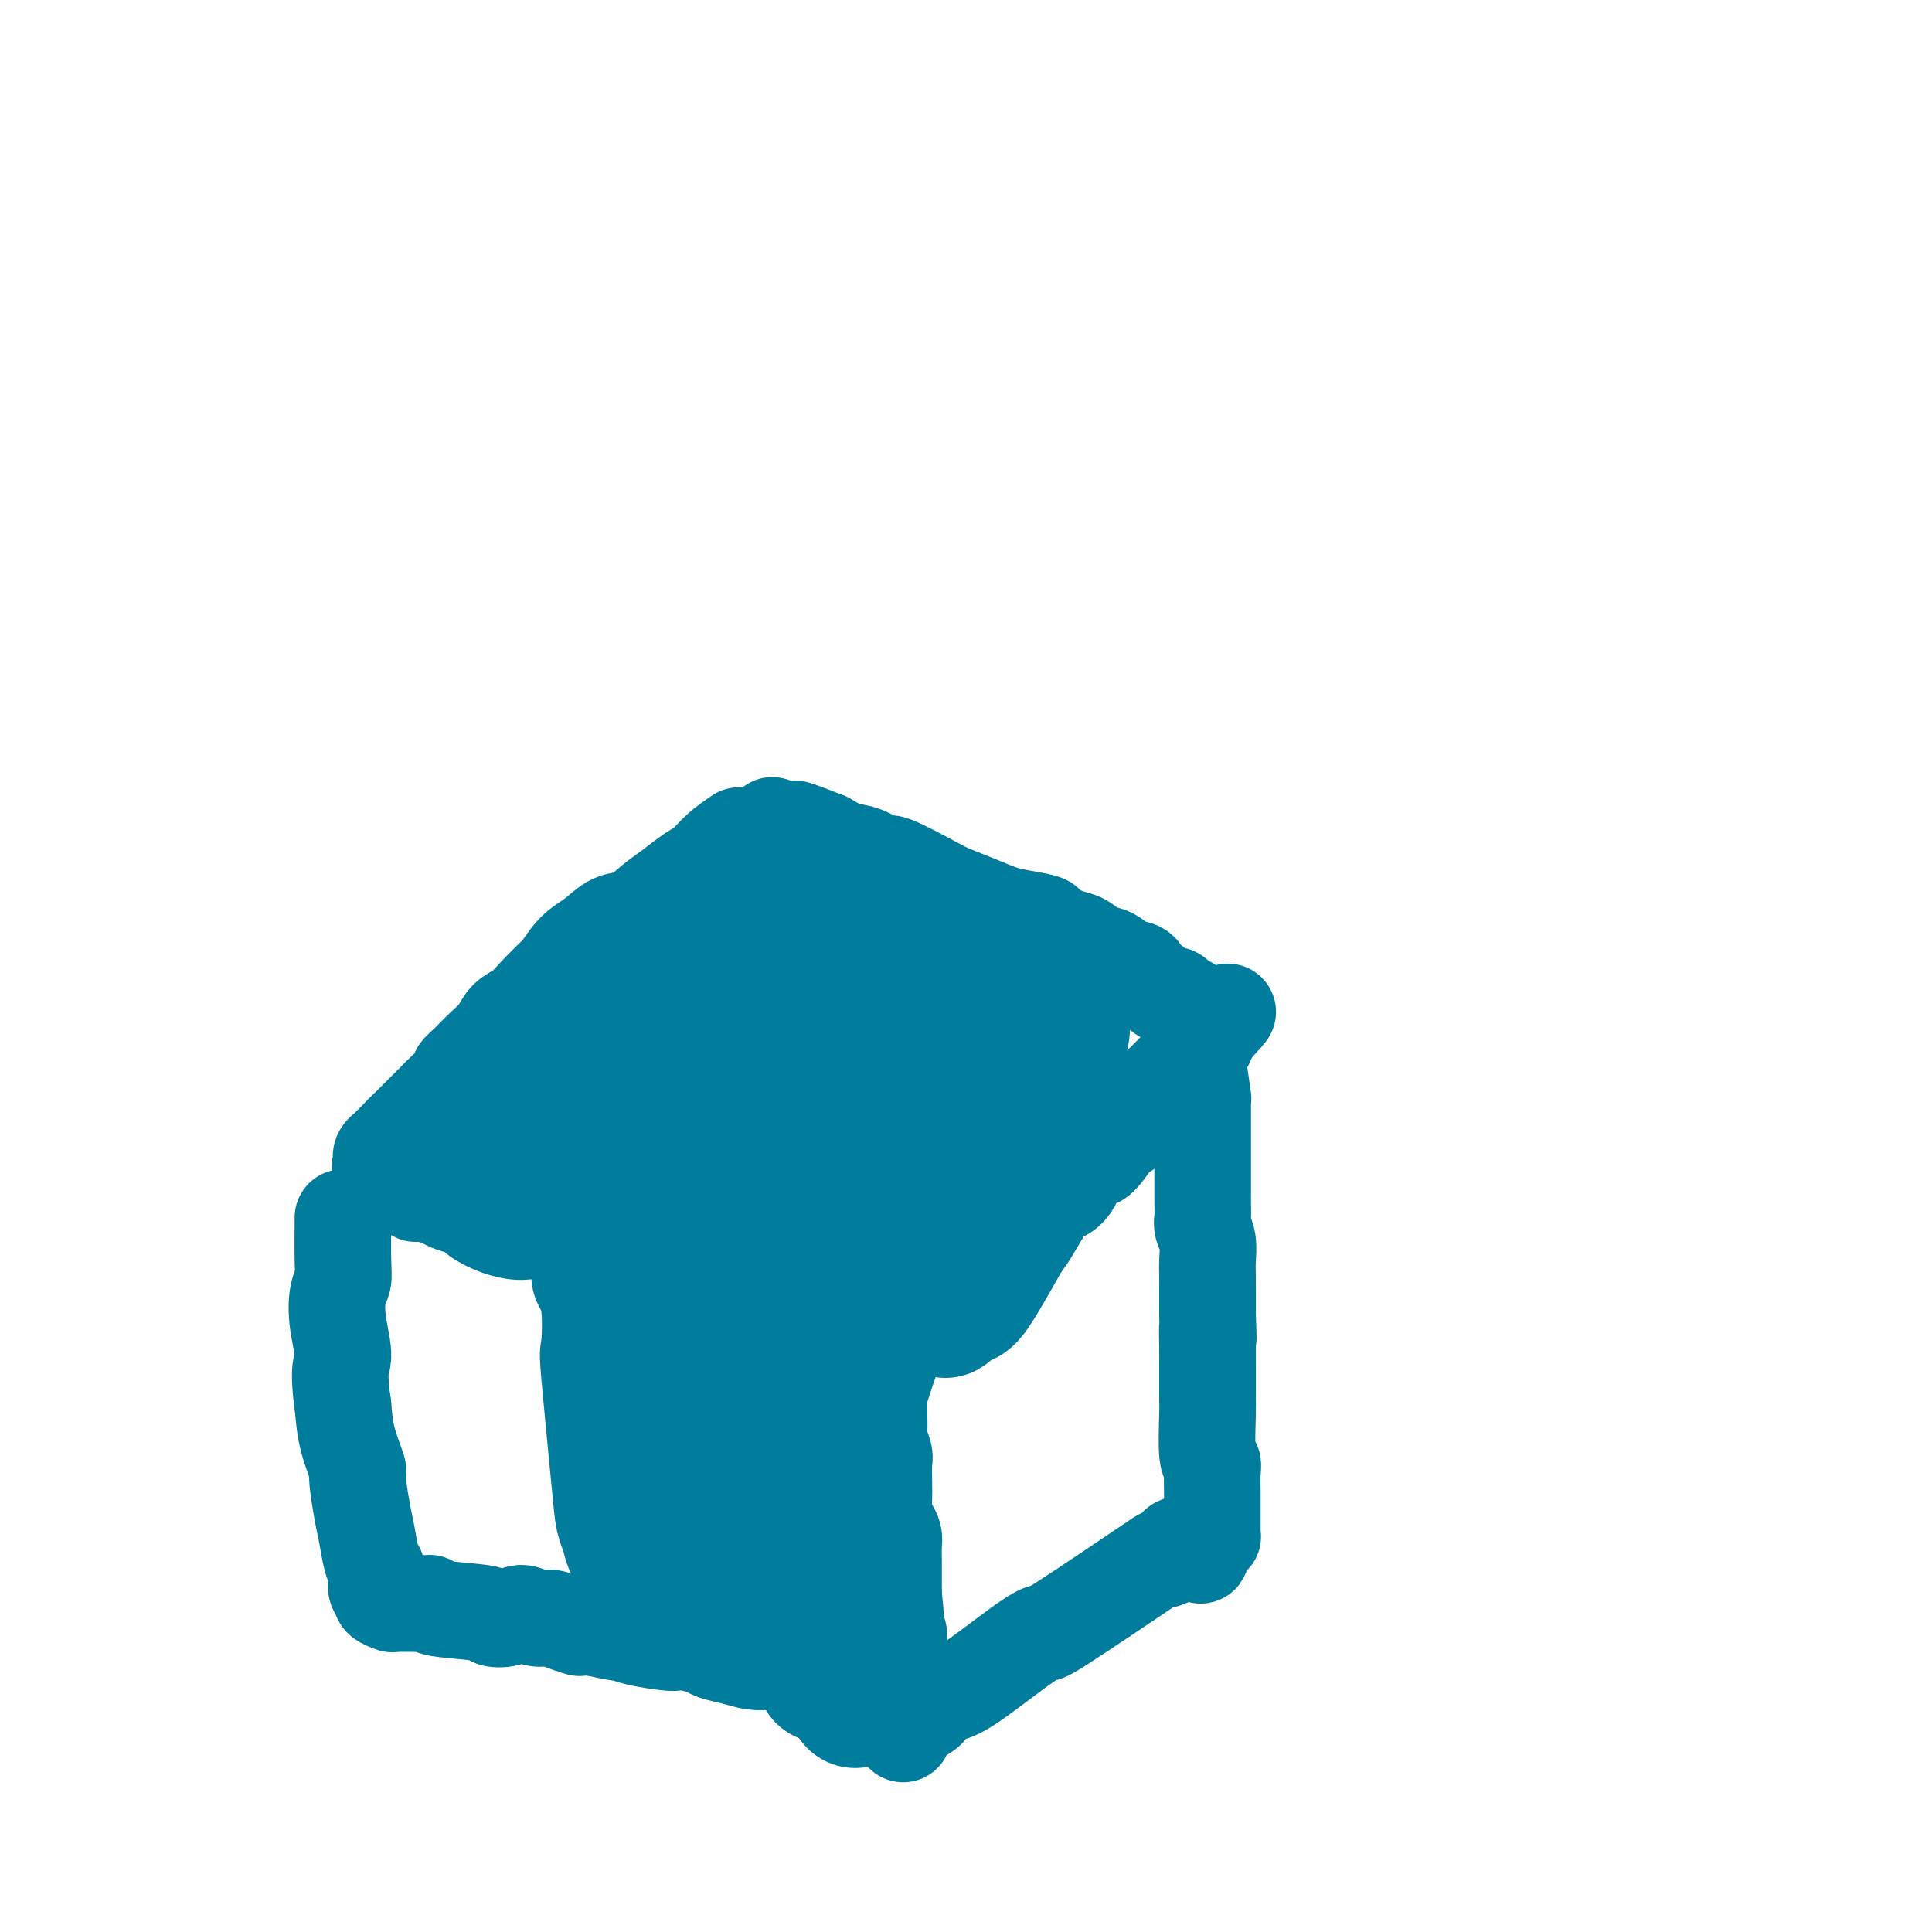 <svg viewBox='0 0 400 400' version='1.1' xmlns='http://www.w3.org/2000/svg' xmlns:xlink='http://www.w3.org/1999/xlink'><g fill='none' stroke='#007C9C' stroke-width='20' stroke-linecap='round' stroke-linejoin='round'><path d='M153,173c-1.416,0.969 -2.832,1.939 -4,3c-1.168,1.061 -2.086,2.215 -3,3c-0.914,0.785 -1.822,1.203 -3,2c-1.178,0.797 -2.625,1.974 -4,3c-1.375,1.026 -2.678,1.900 -4,3c-1.322,1.100 -2.663,2.425 -4,3c-1.337,0.575 -2.670,0.399 -4,1c-1.330,0.601 -2.656,1.977 -4,3c-1.344,1.023 -2.705,1.692 -4,3c-1.295,1.308 -2.525,3.256 -3,4c-0.475,0.744 -0.195,0.285 -1,1c-0.805,0.715 -2.694,2.603 -4,4c-1.306,1.397 -2.030,2.303 -3,3c-0.970,0.697 -2.188,1.185 -3,2c-0.812,0.815 -1.220,1.957 -2,3c-0.780,1.043 -1.931,1.988 -3,3c-1.069,1.012 -2.054,2.091 -3,3c-0.946,0.909 -1.853,1.647 -2,2c-0.147,0.353 0.465,0.322 0,1c-0.465,0.678 -2.008,2.065 -3,3c-0.992,0.935 -1.431,1.416 -2,2c-0.569,0.584 -1.266,1.270 -2,2c-0.734,0.730 -1.505,1.504 -2,2c-0.495,0.496 -0.713,0.713 -1,1c-0.287,0.287 -0.644,0.643 -1,1'/><path d='M84,234c-5.592,5.901 -2.072,2.155 -1,1c1.072,-1.155 -0.305,0.282 -1,1c-0.695,0.718 -0.708,0.718 -1,1c-0.292,0.282 -0.863,0.845 -1,1c-0.137,0.155 0.160,-0.099 0,0c-0.160,0.099 -0.778,0.550 -1,1c-0.222,0.450 -0.049,0.899 0,1c0.049,0.101 -0.027,-0.145 0,0c0.027,0.145 0.157,0.682 0,1c-0.157,0.318 -0.602,0.419 0,1c0.602,0.581 2.253,1.643 3,2c0.747,0.357 0.592,0.007 1,0c0.408,-0.007 1.378,0.327 2,1c0.622,0.673 0.894,1.686 1,2c0.106,0.314 0.046,-0.070 1,0c0.954,0.070 2.922,0.595 4,1c1.078,0.405 1.266,0.689 2,1c0.734,0.311 2.013,0.648 3,1c0.987,0.352 1.681,0.718 2,1c0.319,0.282 0.264,0.478 1,1c0.736,0.522 2.265,1.369 4,2c1.735,0.631 3.678,1.046 5,1c1.322,-0.046 2.023,-0.552 4,0c1.977,0.552 5.228,2.161 8,3c2.772,0.839 5.063,0.907 6,1c0.937,0.093 0.519,0.210 3,1c2.481,0.790 7.860,2.251 11,3c3.140,0.749 4.040,0.785 5,1c0.960,0.215 1.980,0.607 3,1'/><path d='M148,265c10.903,2.941 7.661,1.293 7,1c-0.661,-0.293 1.257,0.769 3,1c1.743,0.231 3.309,-0.370 5,0c1.691,0.370 3.506,1.711 4,2c0.494,0.289 -0.334,-0.472 2,0c2.334,0.472 7.829,2.178 10,3c2.171,0.822 1.018,0.760 1,1c-0.018,0.240 1.098,0.782 2,1c0.902,0.218 1.590,0.111 2,0c0.410,-0.111 0.544,-0.226 1,0c0.456,0.226 1.235,0.793 2,1c0.765,0.207 1.515,0.056 2,0c0.485,-0.056 0.704,-0.015 1,0c0.296,0.015 0.671,0.004 1,0c0.329,-0.004 0.614,0.000 1,0c0.386,-0.000 0.873,-0.004 1,0c0.127,0.004 -0.105,0.015 0,0c0.105,-0.015 0.549,-0.056 1,0c0.451,0.056 0.909,0.208 1,0c0.091,-0.208 -0.185,-0.778 0,-1c0.185,-0.222 0.832,-0.097 1,0c0.168,0.097 -0.144,0.167 0,0c0.144,-0.167 0.745,-0.570 1,-1c0.255,-0.430 0.166,-0.888 0,-1c-0.166,-0.112 -0.409,0.122 0,0c0.409,-0.122 1.470,-0.600 2,-1c0.530,-0.400 0.527,-0.723 1,-1c0.473,-0.277 1.421,-0.508 2,-1c0.579,-0.492 0.790,-1.246 1,-2'/><path d='M203,267c1.350,-1.649 0.724,-1.773 1,-2c0.276,-0.227 1.454,-0.558 2,-1c0.546,-0.442 0.460,-0.994 1,-2c0.540,-1.006 1.705,-2.464 2,-3c0.295,-0.536 -0.282,-0.150 0,0c0.282,0.150 1.421,0.064 3,-2c1.579,-2.064 3.596,-6.106 5,-8c1.404,-1.894 2.193,-1.641 3,-2c0.807,-0.359 1.633,-1.329 2,-2c0.367,-0.671 0.277,-1.043 1,-2c0.723,-0.957 2.259,-2.499 3,-3c0.741,-0.501 0.688,0.038 1,0c0.312,-0.038 0.991,-0.654 2,-2c1.009,-1.346 2.349,-3.424 3,-4c0.651,-0.576 0.614,0.349 1,0c0.386,-0.349 1.197,-1.971 2,-3c0.803,-1.029 1.599,-1.463 2,-2c0.401,-0.537 0.407,-1.175 1,-2c0.593,-0.825 1.773,-1.836 2,-2c0.227,-0.164 -0.500,0.517 0,0c0.500,-0.517 2.228,-2.234 3,-3c0.772,-0.766 0.588,-0.581 1,-1c0.412,-0.419 1.421,-1.440 2,-2c0.579,-0.560 0.730,-0.657 1,-1c0.270,-0.343 0.661,-0.932 1,-1c0.339,-0.068 0.627,0.384 1,0c0.373,-0.384 0.831,-1.603 1,-2c0.169,-0.397 0.048,0.030 0,0c-0.048,-0.030 -0.024,-0.515 0,-1'/><path d='M250,214c7.557,-8.381 2.950,-2.834 1,-1c-1.950,1.834 -1.243,-0.047 -1,-1c0.243,-0.953 0.021,-0.980 0,-1c-0.021,-0.020 0.159,-0.032 0,0c-0.159,0.032 -0.658,0.109 -1,0c-0.342,-0.109 -0.529,-0.406 -1,-1c-0.471,-0.594 -1.228,-1.487 -2,-2c-0.772,-0.513 -1.559,-0.647 -2,-1c-0.441,-0.353 -0.536,-0.925 -1,-1c-0.464,-0.075 -1.296,0.346 -2,0c-0.704,-0.346 -1.280,-1.459 -2,-2c-0.720,-0.541 -1.585,-0.511 -2,-1c-0.415,-0.489 -0.380,-1.497 -1,-2c-0.620,-0.503 -1.897,-0.501 -3,-1c-1.103,-0.499 -2.034,-1.499 -3,-2c-0.966,-0.501 -1.967,-0.501 -3,-1c-1.033,-0.499 -2.096,-1.496 -3,-2c-0.904,-0.504 -1.647,-0.516 -3,-1c-1.353,-0.484 -3.315,-1.442 -4,-2c-0.685,-0.558 -0.091,-0.716 -1,-1c-0.909,-0.284 -3.319,-0.692 -5,-1c-1.681,-0.308 -2.633,-0.515 -4,-1c-1.367,-0.485 -3.148,-1.249 -5,-2c-1.852,-0.751 -3.776,-1.490 -5,-2c-1.224,-0.510 -1.748,-0.790 -4,-2c-2.252,-1.210 -6.233,-3.349 -8,-4c-1.767,-0.651 -1.319,0.186 -2,0c-0.681,-0.186 -2.491,-1.396 -4,-2c-1.509,-0.604 -2.717,-0.601 -4,-1c-1.283,-0.399 -2.642,-1.199 -4,-2'/><path d='M171,174c-10.886,-4.344 -5.600,-1.704 -4,-1c1.600,0.704 -0.486,-0.530 -2,-1c-1.514,-0.470 -2.457,-0.178 -3,0c-0.543,0.178 -0.685,0.240 -1,0c-0.315,-0.240 -0.804,-0.783 -1,-1c-0.196,-0.217 -0.098,-0.109 0,0'/><path d='M180,281c0.022,0.106 0.044,0.213 0,0c-0.044,-0.213 -0.156,-0.745 0,0c0.156,0.745 0.578,2.767 1,4c0.422,1.233 0.845,1.676 1,2c0.155,0.324 0.042,0.528 0,1c-0.042,0.472 -0.012,1.213 0,2c0.012,0.787 0.007,1.619 0,2c-0.007,0.381 -0.016,0.312 0,1c0.016,0.688 0.057,2.132 0,3c-0.057,0.868 -0.211,1.160 0,2c0.211,0.840 0.789,2.229 1,3c0.211,0.771 0.056,0.924 0,2c-0.056,1.076 -0.012,3.075 0,4c0.012,0.925 -0.007,0.776 0,1c0.007,0.224 0.040,0.821 0,2c-0.040,1.179 -0.154,2.939 0,4c0.154,1.061 0.577,1.424 1,2c0.423,0.576 0.845,1.365 1,2c0.155,0.635 0.041,1.115 0,2c-0.041,0.885 -0.011,2.175 0,3c0.011,0.825 0.003,1.184 0,2c-0.003,0.816 -0.001,2.090 0,3c0.001,0.910 0.000,1.455 0,2'/><path d='M185,330c0.775,7.941 0.211,3.293 0,2c-0.211,-1.293 -0.071,0.769 0,2c0.071,1.231 0.072,1.633 0,2c-0.072,0.367 -0.215,0.701 0,1c0.215,0.299 0.790,0.563 1,1c0.210,0.437 0.056,1.048 0,2c-0.056,0.952 -0.015,2.245 0,3c0.015,0.755 0.003,0.972 0,1c-0.003,0.028 0.003,-0.132 0,0c-0.003,0.132 -0.015,0.557 0,1c0.015,0.443 0.056,0.903 0,1c-0.056,0.097 -0.211,-0.170 0,0c0.211,0.170 0.788,0.777 1,1c0.212,0.223 0.061,0.064 0,0c-0.061,-0.064 -0.030,-0.032 0,0'/><path d='M248,220c0.423,2.976 0.845,5.952 1,7c0.155,1.048 0.041,0.170 0,0c-0.041,-0.170 -0.011,0.370 0,1c0.011,0.630 0.003,1.350 0,2c-0.003,0.650 -0.001,1.230 0,2c0.001,0.770 0.000,1.732 0,2c-0.000,0.268 -0.000,-0.157 0,1c0.000,1.157 -0.000,3.894 0,5c0.000,1.106 0.000,0.579 0,1c-0.000,0.421 -0.001,1.789 0,3c0.001,1.211 0.004,2.266 0,3c-0.004,0.734 -0.015,1.148 0,2c0.015,0.852 0.057,2.144 0,3c-0.057,0.856 -0.211,1.277 0,2c0.211,0.723 0.789,1.748 1,3c0.211,1.252 0.057,2.730 0,4c-0.057,1.270 -0.015,2.330 0,3c0.015,0.670 0.004,0.950 0,2c-0.004,1.050 -0.001,2.872 0,4c0.001,1.128 0.001,1.564 0,2'/><path d='M250,272c0.309,8.530 0.083,3.854 0,3c-0.083,-0.854 -0.022,2.114 0,4c0.022,1.886 0.006,2.690 0,3c-0.006,0.310 -0.001,0.125 0,1c0.001,0.875 -0.001,2.809 0,4c0.001,1.191 0.004,1.638 0,2c-0.004,0.362 -0.015,0.637 0,1c0.015,0.363 0.057,0.813 0,3c-0.057,2.187 -0.211,6.109 0,8c0.211,1.891 0.789,1.749 1,2c0.211,0.251 0.057,0.893 0,2c-0.057,1.107 -0.015,2.678 0,4c0.015,1.322 0.004,2.395 0,3c-0.004,0.605 -0.001,0.740 0,1c0.001,0.260 0.000,0.643 0,1c-0.000,0.357 -0.000,0.688 0,1c0.000,0.312 0.001,0.605 0,1c-0.001,0.395 -0.003,0.890 0,1c0.003,0.110 0.012,-0.167 0,0c-0.012,0.167 -0.044,0.777 0,1c0.044,0.223 0.166,0.060 0,0c-0.166,-0.060 -0.619,-0.017 -1,0c-0.381,0.017 -0.691,0.009 -1,0'/><path d='M249,318c-0.328,7.338 -0.648,2.683 -1,1c-0.352,-1.683 -0.735,-0.392 -1,0c-0.265,0.392 -0.411,-0.113 -1,0c-0.589,0.113 -1.623,0.846 -2,1c-0.377,0.154 -0.099,-0.269 0,0c0.099,0.269 0.019,1.230 -1,2c-1.019,0.770 -2.975,1.348 -3,1c-0.025,-0.348 1.883,-1.624 -2,1c-3.883,2.624 -13.556,9.146 -18,12c-4.444,2.854 -3.658,2.040 -4,2c-0.342,-0.040 -1.812,0.695 -5,3c-3.188,2.305 -8.094,6.179 -11,8c-2.906,1.821 -3.811,1.588 -5,2c-1.189,0.412 -2.662,1.468 -3,2c-0.338,0.532 0.459,0.539 0,1c-0.459,0.461 -2.176,1.376 -3,2c-0.824,0.624 -0.757,0.955 -1,1c-0.243,0.045 -0.797,-0.198 -1,0c-0.203,0.198 -0.054,0.837 0,1c0.054,0.163 0.015,-0.148 0,0c-0.015,0.148 -0.004,0.757 0,1c0.004,0.243 0.002,0.122 0,0'/><path d='M186,353c-1.934,-0.725 -3.868,-1.451 -5,-2c-1.132,-0.549 -1.463,-0.922 -2,-1c-0.537,-0.078 -1.279,0.139 -2,0c-0.721,-0.139 -1.421,-0.632 -2,-1c-0.579,-0.368 -1.036,-0.610 -2,-1c-0.964,-0.390 -2.433,-0.928 -3,-1c-0.567,-0.072 -0.230,0.320 -1,0c-0.770,-0.320 -2.645,-1.353 -4,-2c-1.355,-0.647 -2.188,-0.908 -3,-1c-0.812,-0.092 -1.601,-0.013 -2,0c-0.399,0.013 -0.408,-0.038 -1,0c-0.592,0.038 -1.765,0.164 -3,0c-1.235,-0.164 -2.530,-0.619 -4,-1c-1.470,-0.381 -3.114,-0.690 -4,-1c-0.886,-0.310 -1.013,-0.622 -2,-1c-0.987,-0.378 -2.832,-0.823 -4,-1c-1.168,-0.177 -1.658,-0.085 -2,0c-0.342,0.085 -0.536,0.164 -2,0c-1.464,-0.164 -4.196,-0.570 -6,-1c-1.804,-0.430 -2.678,-0.885 -3,-1c-0.322,-0.115 -0.092,0.110 -1,0c-0.908,-0.110 -2.954,-0.555 -5,-1'/><path d='M123,337c-6.569,-1.040 -3.492,-0.140 -3,0c0.492,0.140 -1.599,-0.481 -3,-1c-1.401,-0.519 -2.110,-0.937 -3,-1c-0.890,-0.063 -1.961,0.229 -3,0c-1.039,-0.229 -2.048,-0.978 -3,-1c-0.952,-0.022 -1.848,0.684 -3,1c-1.152,0.316 -2.559,0.242 -3,0c-0.441,-0.242 0.083,-0.653 -2,-1c-2.083,-0.347 -6.775,-0.629 -9,-1c-2.225,-0.371 -1.984,-0.832 -2,-1c-0.016,-0.168 -0.289,-0.044 -1,0c-0.711,0.044 -1.858,0.009 -3,0c-1.142,-0.009 -2.277,0.008 -3,0c-0.723,-0.008 -1.035,-0.043 -1,0c0.035,0.043 0.416,0.162 0,0c-0.416,-0.162 -1.628,-0.607 -2,-1c-0.372,-0.393 0.097,-0.735 0,-1c-0.097,-0.265 -0.761,-0.453 -1,-1c-0.239,-0.547 -0.053,-1.455 0,-2c0.053,-0.545 -0.027,-0.729 0,-1c0.027,-0.271 0.161,-0.630 0,-1c-0.161,-0.370 -0.616,-0.750 -1,-2c-0.384,-1.250 -0.698,-3.371 -1,-5c-0.302,-1.629 -0.592,-2.765 -1,-5c-0.408,-2.235 -0.934,-5.568 -1,-7c-0.066,-1.432 0.328,-0.962 0,-2c-0.328,-1.038 -1.380,-3.582 -2,-6c-0.620,-2.418 -0.810,-4.709 -1,-7'/><path d='M71,291c-1.181,-8.115 -0.134,-8.402 0,-10c0.134,-1.598 -0.643,-4.507 -1,-7c-0.357,-2.493 -0.292,-4.571 0,-6c0.292,-1.429 0.810,-2.208 1,-3c0.190,-0.792 0.051,-1.598 0,-4c-0.051,-2.402 -0.015,-6.401 0,-8c0.015,-1.599 0.007,-0.800 0,0'/></g>
<g fill='none' stroke='#007C9C' stroke-width='28' stroke-linecap='round' stroke-linejoin='round'><path d='M139,195c-2.796,2.369 -5.592,4.738 -8,7c-2.408,2.262 -4.429,4.419 -7,7c-2.571,2.581 -5.691,5.588 -8,8c-2.309,2.412 -3.808,4.229 -6,6c-2.192,1.771 -5.078,3.496 -7,5c-1.922,1.504 -2.879,2.785 -4,4c-1.121,1.215 -2.405,2.363 -3,3c-0.595,0.637 -0.500,0.764 -1,1c-0.500,0.236 -1.594,0.583 -2,1c-0.406,0.417 -0.125,0.905 0,1c0.125,0.095 0.094,-0.202 0,0c-0.094,0.202 -0.250,0.902 1,0c1.250,-0.902 3.907,-3.408 5,-4c1.093,-0.592 0.623,0.728 4,-2c3.377,-2.728 10.599,-9.504 16,-14c5.401,-4.496 8.979,-6.712 13,-10c4.021,-3.288 8.485,-7.649 11,-10c2.515,-2.351 3.080,-2.694 5,-4c1.920,-1.306 5.195,-3.577 7,-5c1.805,-1.423 2.140,-1.999 3,-3c0.860,-1.001 2.246,-2.429 3,-3c0.754,-0.571 0.877,-0.286 1,0'/><path d='M162,183c11.370,-8.812 5.295,-3.842 3,-2c-2.295,1.842 -0.808,0.556 0,0c0.808,-0.556 0.939,-0.384 1,0c0.061,0.384 0.051,0.978 -1,2c-1.051,1.022 -3.145,2.473 -2,1c1.145,-1.473 5.528,-5.870 -2,3c-7.528,8.870 -26.969,31.007 -35,40c-8.031,8.993 -4.653,4.843 -4,4c0.653,-0.843 -1.418,1.620 -3,3c-1.582,1.380 -2.673,1.678 -3,2c-0.327,0.322 0.111,0.668 0,1c-0.111,0.332 -0.770,0.649 -1,1c-0.230,0.351 -0.031,0.736 1,-1c1.031,-1.736 2.895,-5.592 4,-7c1.105,-1.408 1.453,-0.367 5,-4c3.547,-3.633 10.294,-11.939 15,-17c4.706,-5.061 7.373,-6.875 9,-8c1.627,-1.125 2.216,-1.560 4,-3c1.784,-1.440 4.764,-3.887 6,-5c1.236,-1.113 0.727,-0.894 1,-1c0.273,-0.106 1.327,-0.537 2,-1c0.673,-0.463 0.964,-0.959 1,-1c0.036,-0.041 -0.183,0.374 0,1c0.183,0.626 0.766,1.465 1,2c0.234,0.535 0.117,0.768 0,1'/><path d='M164,194c-0.899,2.360 -4.146,6.760 -7,11c-2.854,4.240 -5.314,8.318 -8,12c-2.686,3.682 -5.598,6.966 -8,10c-2.402,3.034 -4.293,5.818 -6,8c-1.707,2.182 -3.228,3.762 -4,5c-0.772,1.238 -0.793,2.135 -2,4c-1.207,1.865 -3.598,4.698 -2,4c1.598,-0.698 7.186,-4.928 9,-6c1.814,-1.072 -0.146,1.012 5,-4c5.146,-5.012 17.399,-17.120 24,-24c6.601,-6.880 7.550,-8.530 9,-10c1.450,-1.470 3.400,-2.758 5,-4c1.600,-1.242 2.848,-2.439 4,-3c1.152,-0.561 2.208,-0.487 3,-1c0.792,-0.513 1.322,-1.613 2,-2c0.678,-0.387 1.505,-0.061 2,0c0.495,0.061 0.657,-0.142 1,0c0.343,0.142 0.865,0.629 1,1c0.135,0.371 -0.117,0.627 0,1c0.117,0.373 0.603,0.862 0,2c-0.603,1.138 -2.295,2.925 -4,5c-1.705,2.075 -3.423,4.438 -5,7c-1.577,2.562 -3.014,5.322 -6,9c-2.986,3.678 -7.522,8.275 -10,11c-2.478,2.725 -2.898,3.580 -4,5c-1.102,1.420 -2.886,3.406 -4,5c-1.114,1.594 -1.557,2.797 -2,4'/><path d='M157,244c-6.021,7.940 -3.574,4.791 -3,4c0.574,-0.791 -0.726,0.774 -1,1c-0.274,0.226 0.477,-0.889 0,0c-0.477,0.889 -2.182,3.783 -1,1c1.182,-2.783 5.249,-11.244 7,-15c1.751,-3.756 1.184,-2.809 3,-5c1.816,-2.191 6.016,-7.521 8,-10c1.984,-2.479 1.752,-2.107 4,-4c2.248,-1.893 6.976,-6.052 9,-8c2.024,-1.948 1.344,-1.686 2,-2c0.656,-0.314 2.648,-1.204 4,-2c1.352,-0.796 2.063,-1.499 3,-2c0.937,-0.501 2.099,-0.801 3,-1c0.901,-0.199 1.540,-0.298 2,0c0.460,0.298 0.740,0.992 1,2c0.260,1.008 0.500,2.332 1,3c0.500,0.668 1.261,0.682 1,2c-0.261,1.318 -1.545,3.939 -3,8c-1.455,4.061 -3.081,9.561 -5,14c-1.919,4.439 -4.130,7.818 -7,12c-2.870,4.182 -6.398,9.166 -8,12c-1.602,2.834 -1.276,3.518 -2,5c-0.724,1.482 -2.498,3.761 -3,5c-0.502,1.239 0.267,1.436 0,2c-0.267,0.564 -1.569,1.494 -2,2c-0.431,0.506 0.008,0.589 0,1c-0.008,0.411 -0.464,1.149 0,1c0.464,-0.149 1.847,-1.185 3,-2c1.153,-0.815 2.077,-1.407 3,-2'/><path d='M176,266c3.460,-3.180 9.110,-10.131 12,-14c2.890,-3.869 3.021,-4.656 5,-7c1.979,-2.344 5.805,-6.243 9,-11c3.195,-4.757 5.759,-10.371 7,-13c1.241,-2.629 1.160,-2.274 3,-4c1.840,-1.726 5.601,-5.532 7,-7c1.399,-1.468 0.436,-0.599 0,0c-0.436,0.599 -0.346,0.928 0,1c0.346,0.072 0.946,-0.115 1,1c0.054,1.115 -0.438,3.530 -1,5c-0.562,1.470 -1.192,1.994 -2,4c-0.808,2.006 -1.793,5.494 -3,9c-1.207,3.506 -2.637,7.031 -4,10c-1.363,2.969 -2.660,5.383 -4,8c-1.340,2.617 -2.723,5.436 -4,8c-1.277,2.564 -2.446,4.872 -3,6c-0.554,1.128 -0.491,1.075 -1,2c-0.509,0.925 -1.590,2.829 -2,4c-0.410,1.171 -0.148,1.611 0,2c0.148,0.389 0.181,0.729 0,1c-0.181,0.271 -0.576,0.473 0,0c0.576,-0.473 2.122,-1.622 3,-2c0.878,-0.378 1.086,0.016 3,-3c1.914,-3.016 5.532,-9.441 8,-14c2.468,-4.559 3.785,-7.253 5,-10c1.215,-2.747 2.327,-5.547 3,-8c0.673,-2.453 0.907,-4.558 1,-6c0.093,-1.442 0.047,-2.221 0,-3'/><path d='M219,225c0.606,-3.119 0.122,-2.418 0,-2c-0.122,0.418 0.119,0.553 0,0c-0.119,-0.553 -0.596,-1.793 -1,-2c-0.404,-0.207 -0.734,0.619 -2,2c-1.266,1.381 -3.466,3.317 -3,2c0.466,-1.317 3.599,-5.887 -2,3c-5.599,8.887 -19.931,31.230 -26,41c-6.069,9.770 -3.875,6.968 -3,6c0.875,-0.968 0.431,-0.103 -1,4c-1.431,4.103 -3.847,11.442 -5,16c-1.153,4.558 -1.041,6.333 -1,8c0.041,1.667 0.011,3.224 0,4c-0.011,0.776 -0.003,0.771 0,2c0.003,1.229 0.001,3.692 0,5c-0.001,1.308 -0.000,1.460 0,2c0.000,0.540 -0.000,1.466 0,2c0.000,0.534 0.001,0.675 0,1c-0.001,0.325 -0.004,0.835 0,1c0.004,0.165 0.014,-0.014 0,0c-0.014,0.014 -0.053,0.222 0,0c0.053,-0.222 0.198,-0.873 0,-2c-0.198,-1.127 -0.740,-2.731 -1,-3c-0.260,-0.269 -0.238,0.798 -1,-2c-0.762,-2.798 -2.307,-9.461 -3,-14c-0.693,-4.539 -0.533,-6.953 -1,-10c-0.467,-3.047 -1.562,-6.728 -2,-9c-0.438,-2.272 -0.219,-3.136 0,-4'/><path d='M167,276c-1.415,-8.937 -0.954,-10.280 -1,-12c-0.046,-1.720 -0.601,-3.817 -1,-5c-0.399,-1.183 -0.643,-1.452 -1,-2c-0.357,-0.548 -0.829,-1.373 -1,-2c-0.171,-0.627 -0.042,-1.054 0,-1c0.042,0.054 -0.002,0.588 0,1c0.002,0.412 0.050,0.702 0,2c-0.050,1.298 -0.196,3.606 0,4c0.196,0.394 0.736,-1.124 2,7c1.264,8.124 3.253,25.891 4,33c0.747,7.109 0.253,3.561 0,4c-0.253,0.439 -0.264,4.866 0,8c0.264,3.134 0.803,4.974 1,6c0.197,1.026 0.053,1.238 0,3c-0.053,1.762 -0.014,5.073 0,7c0.014,1.927 0.004,2.470 0,3c-0.004,0.530 -0.001,1.046 0,2c0.001,0.954 0.000,2.345 0,3c-0.000,0.655 -0.000,0.572 0,1c0.000,0.428 0.000,1.366 0,2c-0.000,0.634 -0.000,0.966 0,1c0.000,0.034 0.000,-0.228 0,0c-0.000,0.228 -0.000,0.946 0,1c0.000,0.054 0.000,-0.556 0,-1c-0.000,-0.444 -0.000,-0.722 0,-1'/><path d='M170,340c1.093,13.288 0.325,4.007 0,-1c-0.325,-5.007 -0.206,-5.741 0,-6c0.206,-0.259 0.500,-0.044 0,-3c-0.500,-2.956 -1.794,-9.085 -2,-13c-0.206,-3.915 0.677,-5.616 1,-8c0.323,-2.384 0.085,-5.449 0,-8c-0.085,-2.551 -0.019,-4.586 0,-6c0.019,-1.414 -0.009,-2.205 0,-6c0.009,-3.795 0.055,-10.594 0,-13c-0.055,-2.406 -0.212,-0.420 0,0c0.212,0.420 0.792,-0.728 1,-1c0.208,-0.272 0.045,0.330 0,1c-0.045,0.670 0.028,1.409 0,2c-0.028,0.591 -0.159,1.036 0,2c0.159,0.964 0.607,2.448 1,4c0.393,1.552 0.732,3.171 1,5c0.268,1.829 0.464,3.869 1,7c0.536,3.131 1.412,7.354 2,11c0.588,3.646 0.890,6.716 1,8c0.110,1.284 0.030,0.781 0,3c-0.030,2.219 -0.008,7.160 0,10c0.008,2.840 0.002,3.581 0,5c-0.002,1.419 -0.001,3.517 0,5c0.001,1.483 0.003,2.350 0,3c-0.003,0.650 -0.011,1.081 0,2c0.011,0.919 0.041,2.324 0,3c-0.041,0.676 -0.155,0.622 0,1c0.155,0.378 0.577,1.189 1,2'/><path d='M177,349c0.139,5.485 -0.014,2.199 0,1c0.014,-1.199 0.196,-0.309 0,0c-0.196,0.309 -0.770,0.038 -1,0c-0.230,-0.038 -0.117,0.157 0,0c0.117,-0.157 0.238,-0.667 0,-1c-0.238,-0.333 -0.836,-0.489 -1,-1c-0.164,-0.511 0.107,-1.378 0,-2c-0.107,-0.622 -0.592,-1.000 -1,-2c-0.408,-1.000 -0.739,-2.621 -1,-5c-0.261,-2.379 -0.452,-5.515 -1,-7c-0.548,-1.485 -1.453,-1.318 -2,-10c-0.547,-8.682 -0.735,-26.213 -1,-34c-0.265,-7.787 -0.606,-5.830 -1,-6c-0.394,-0.170 -0.841,-2.468 -1,-4c-0.159,-1.532 -0.028,-2.297 0,-3c0.028,-0.703 -0.045,-1.345 0,-2c0.045,-0.655 0.208,-1.323 0,-1c-0.208,0.323 -0.786,1.636 -1,2c-0.214,0.364 -0.062,-0.219 0,1c0.062,1.219 0.034,4.242 0,7c-0.034,2.758 -0.076,5.250 0,8c0.076,2.750 0.269,5.757 0,9c-0.269,3.243 -1.000,6.723 -1,10c0.000,3.277 0.732,6.353 1,8c0.268,1.647 0.072,1.867 0,4c-0.072,2.133 -0.021,6.181 0,8c0.021,1.819 0.010,1.410 0,1'/><path d='M166,330c-0.378,9.851 -0.821,5.480 -1,4c-0.179,-1.480 -0.092,-0.067 0,1c0.092,1.067 0.188,1.790 0,2c-0.188,0.210 -0.661,-0.094 -1,0c-0.339,0.094 -0.545,0.584 -1,0c-0.455,-0.584 -1.158,-2.244 -1,-1c0.158,1.244 1.178,5.390 0,-2c-1.178,-7.390 -4.554,-26.316 -6,-34c-1.446,-7.684 -0.961,-4.126 -1,-4c-0.039,0.126 -0.603,-3.179 -1,-5c-0.397,-1.821 -0.627,-2.159 -1,-3c-0.373,-0.841 -0.889,-2.187 -1,-3c-0.111,-0.813 0.181,-1.094 0,-1c-0.181,0.094 -0.837,0.565 -1,1c-0.163,0.435 0.167,0.836 0,2c-0.167,1.164 -0.830,3.092 -1,5c-0.170,1.908 0.152,3.797 0,7c-0.152,3.203 -0.777,7.719 -1,10c-0.223,2.281 -0.045,2.326 0,4c0.045,1.674 -0.043,4.977 0,7c0.043,2.023 0.218,2.767 0,4c-0.218,1.233 -0.829,2.953 -1,4c-0.171,1.047 0.098,1.419 0,2c-0.098,0.581 -0.562,1.372 -1,2c-0.438,0.628 -0.849,1.092 -1,1c-0.151,-0.092 -0.043,-0.741 0,-1c0.043,-0.259 0.022,-0.130 0,0'/><path d='M146,332c-1.334,3.558 -1.670,-11.048 -2,-18c-0.330,-6.952 -0.655,-6.250 -1,-7c-0.345,-0.750 -0.712,-2.953 -1,-7c-0.288,-4.047 -0.498,-9.938 -1,-14c-0.502,-4.062 -1.298,-6.293 -2,-8c-0.702,-1.707 -1.312,-2.888 -2,-6c-0.688,-3.112 -1.453,-8.155 -2,-10c-0.547,-1.845 -0.875,-0.492 -1,0c-0.125,0.492 -0.048,0.124 0,0c0.048,-0.124 0.065,-0.004 0,1c-0.065,1.004 -0.213,2.892 0,5c0.213,2.108 0.789,4.437 1,7c0.211,2.563 0.059,5.361 0,8c-0.059,2.639 -0.024,5.119 0,8c0.024,2.881 0.036,6.162 0,8c-0.036,1.838 -0.119,2.232 0,4c0.119,1.768 0.439,4.910 0,7c-0.439,2.090 -1.637,3.126 -2,4c-0.363,0.874 0.110,1.584 0,2c-0.110,0.416 -0.803,0.538 -1,1c-0.197,0.462 0.103,1.263 0,2c-0.103,0.737 -0.609,1.411 -1,1c-0.391,-0.411 -0.665,-1.906 -1,-3c-0.335,-1.094 -0.729,-1.786 -1,-3c-0.271,-1.214 -0.418,-2.950 -1,-9c-0.582,-6.050 -1.599,-16.416 -2,-21c-0.401,-4.584 -0.185,-3.388 0,-5c0.185,-1.612 0.339,-6.032 0,-9c-0.339,-2.968 -1.169,-4.484 -2,-6'/></g>
</svg>